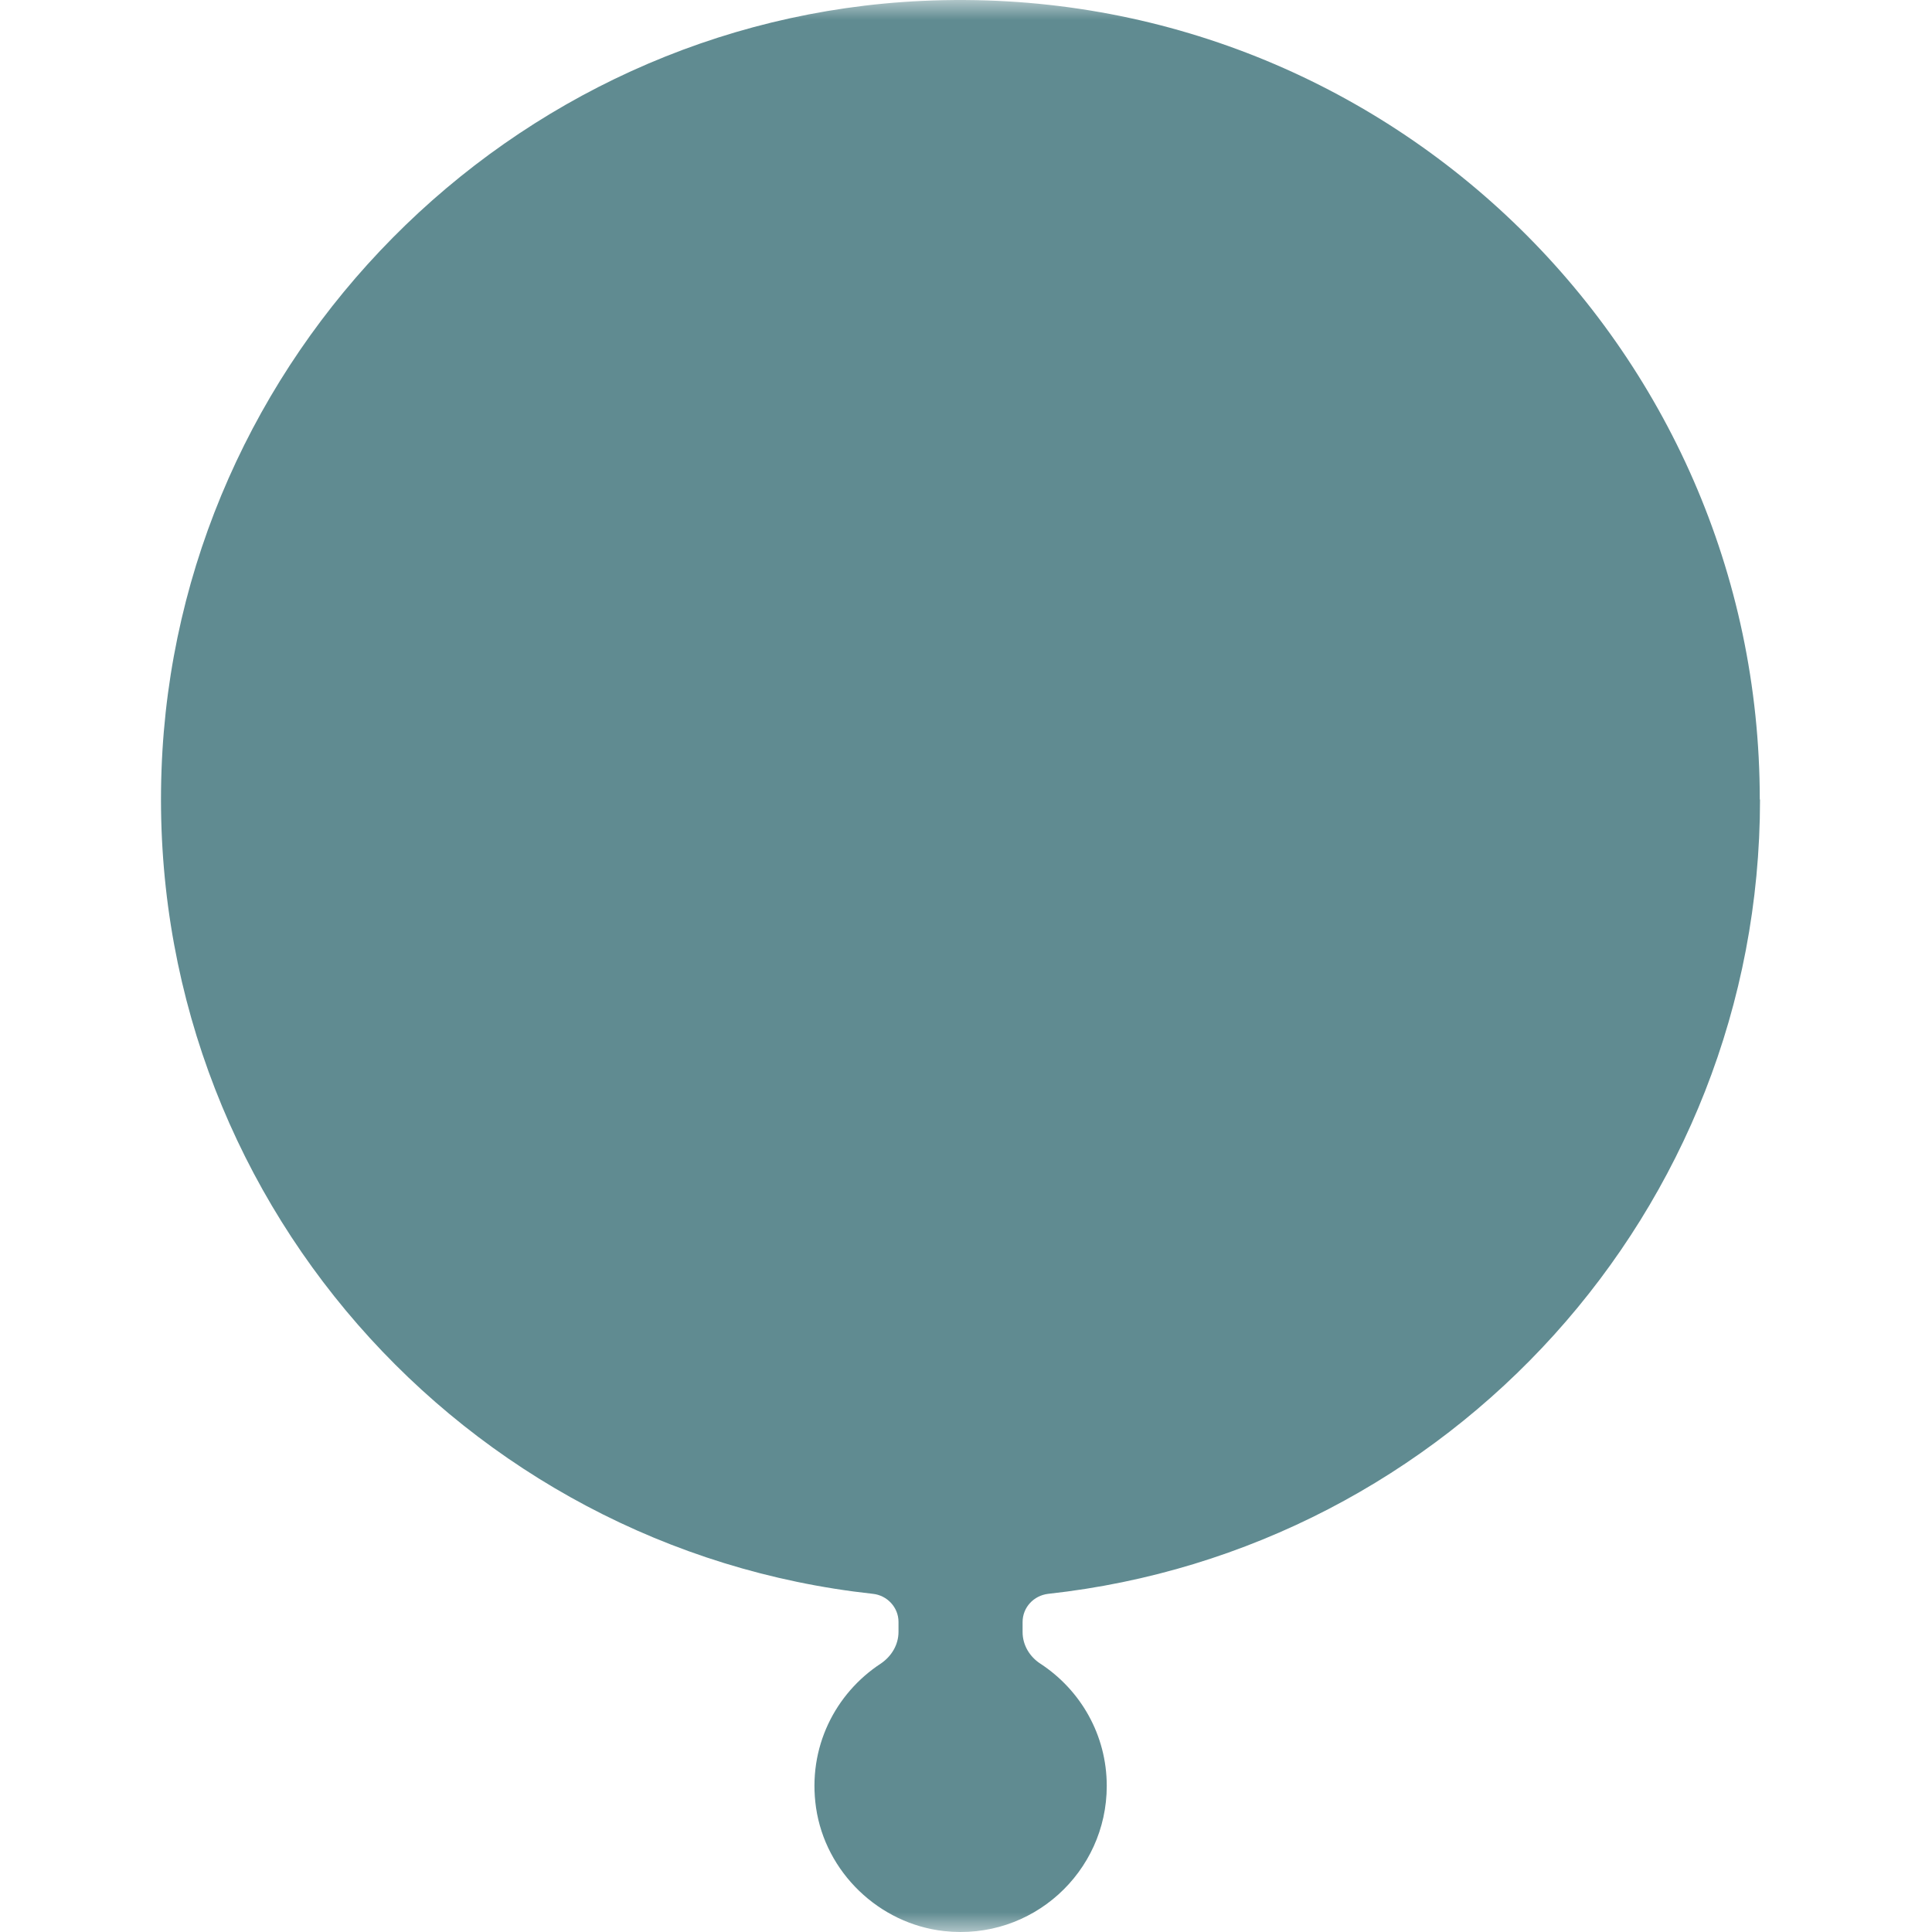 <svg width="48" height="48" viewBox="0 0 48 48" fill="none" xmlns="http://www.w3.org/2000/svg">
<mask id="mask0_357_23" style="mask-type:alpha" maskUnits="userSpaceOnUse" x="0" y="0" width="48" height="48">
<rect width="48" height="48" fill="#D9D9D9"/>
</mask>
<g mask="url(#mask0_357_23)">
<path d="M43.721 19.863C43.721 8.58 34.313 -0.506 22.914 0.022C12.661 0.497 4.378 8.876 4.013 19.129C3.633 29.688 11.505 38.489 21.684 39.598C22.043 39.635 22.323 39.936 22.323 40.295V40.543C22.323 40.865 22.149 41.15 21.885 41.33C20.755 42.069 20.058 43.415 20.274 44.91C20.507 46.514 21.837 47.797 23.453 47.977C25.644 48.22 27.497 46.509 27.497 44.371C27.497 43.099 26.842 41.985 25.85 41.335C25.581 41.161 25.406 40.871 25.406 40.548V40.3C25.406 39.936 25.681 39.64 26.045 39.598C35.987 38.511 43.727 30.095 43.727 19.863H43.721Z" fill="#608B91"/>
</g>
</svg>
